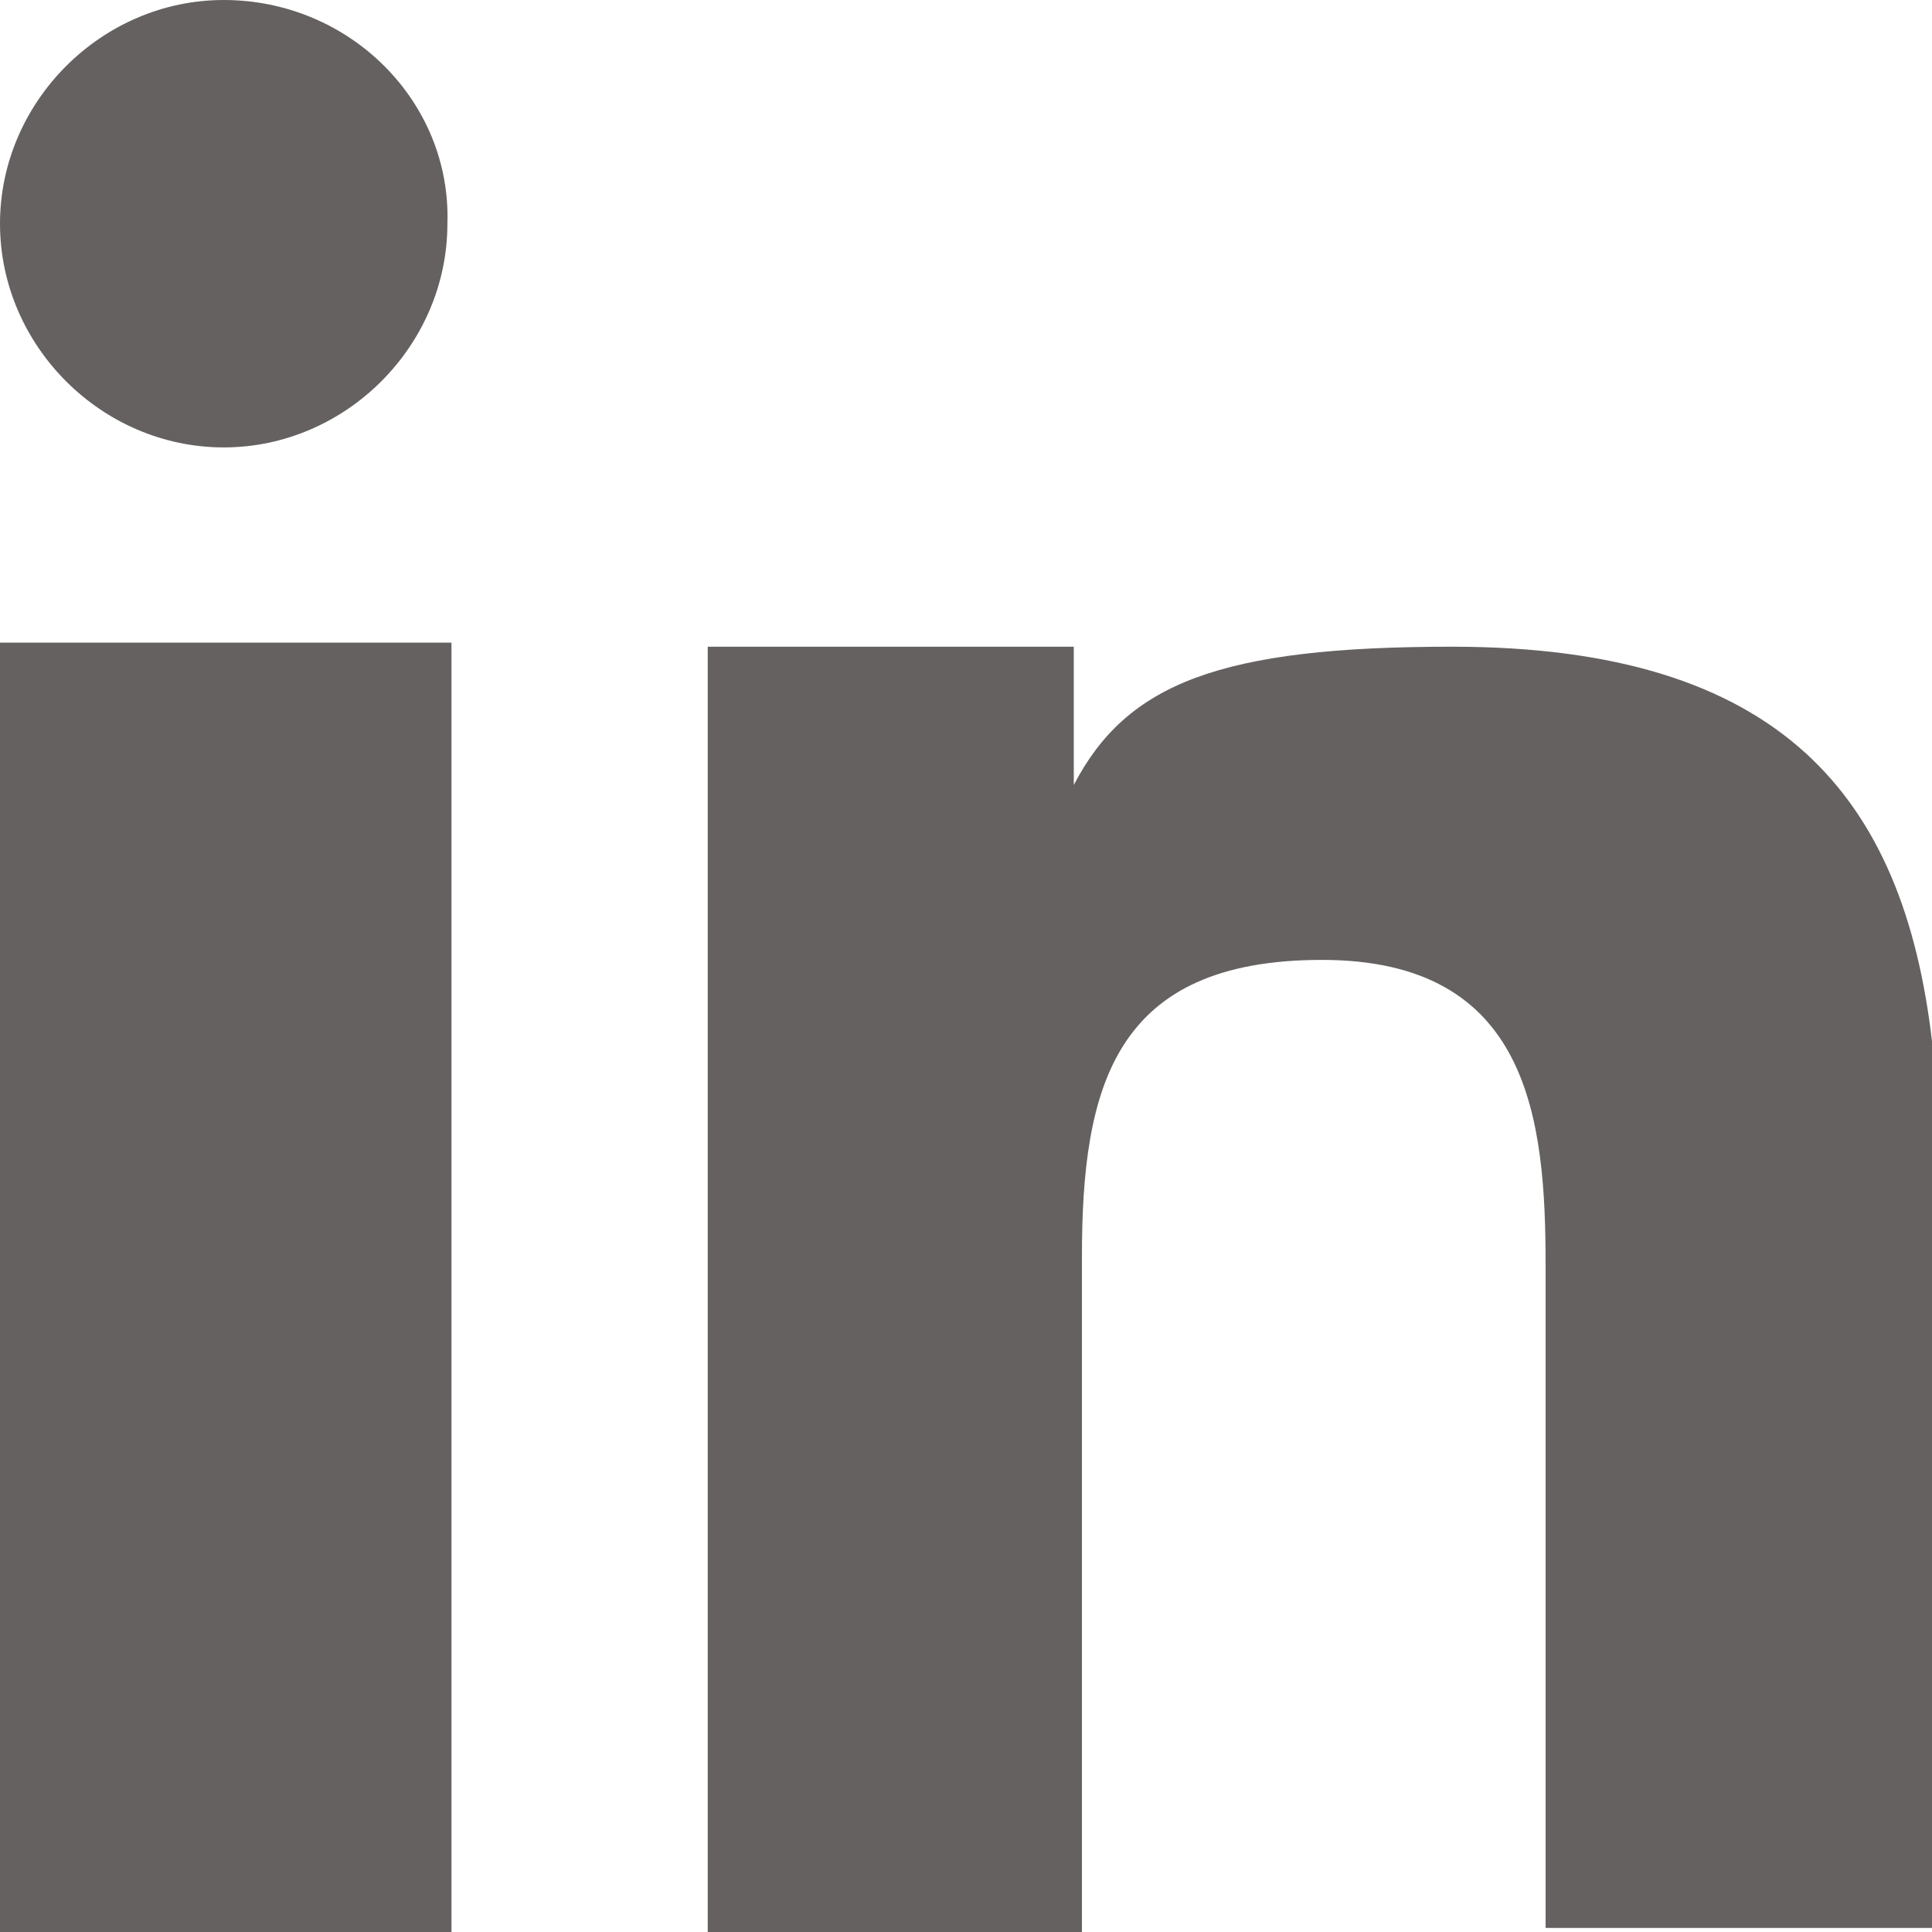 <?xml version="1.0" encoding="utf-8"?>
<!-- Generator: Adobe Illustrator 25.4.1, SVG Export Plug-In . SVG Version: 6.00 Build 0)  -->
<svg version="1.1" id="圖層_2_00000143577623571339005070000001117322759057489826_"
	 xmlns="http://www.w3.org/2000/svg" xmlns:xlink="http://www.w3.org/1999/xlink" x="0px" y="0px" viewBox="0 0 47.5 47.5"
	 style="enable-background:new 0 0 47.5 47.5;" xml:space="preserve">
<style type="text/css">
	.st0{display:none;fill:#FFFFFF;}
	.st1{opacity:0.8;}
	.st2{fill:#3E3A39;}
</style>
<path class="st0" d="M47.5,4.5v38.6c0,2.5-2,4.5-4.5,4.5H4.5c-2.5,0-4.5-2-4.5-4.5c0,0,0,0,0,0V4.5C0,2,2,0,4.5,0c0,0,0,0,0,0h38.6
	C45.5,0,47.5,2,47.5,4.5z"/>
<g class="st1">
	<rect x="0" y="15.8" class="st2" width="11.1" height="31.7"/>
	<path class="st2" d="M5.5,0C2.5,0,0,2.5,0,5.5s2.5,5.5,5.5,5.5s5.5-2.5,5.5-5.5l0,0C11.1,2.5,8.6,0,5.5,0z"/>
	<path class="st2" d="M47.5,25.6c-0.7-6-3.7-9.7-11.8-9.7c-5.7,0-8,0.9-9.3,3.4l0,0v-3.4h-9v31.7h9.2V30.9c0-4.2,0.8-7.3,5.9-7.3
		s5.5,3.9,5.5,7.5v16.3h9.5C47.5,47.5,47.7,27,47.5,25.6z"/>
</g>
</svg>
